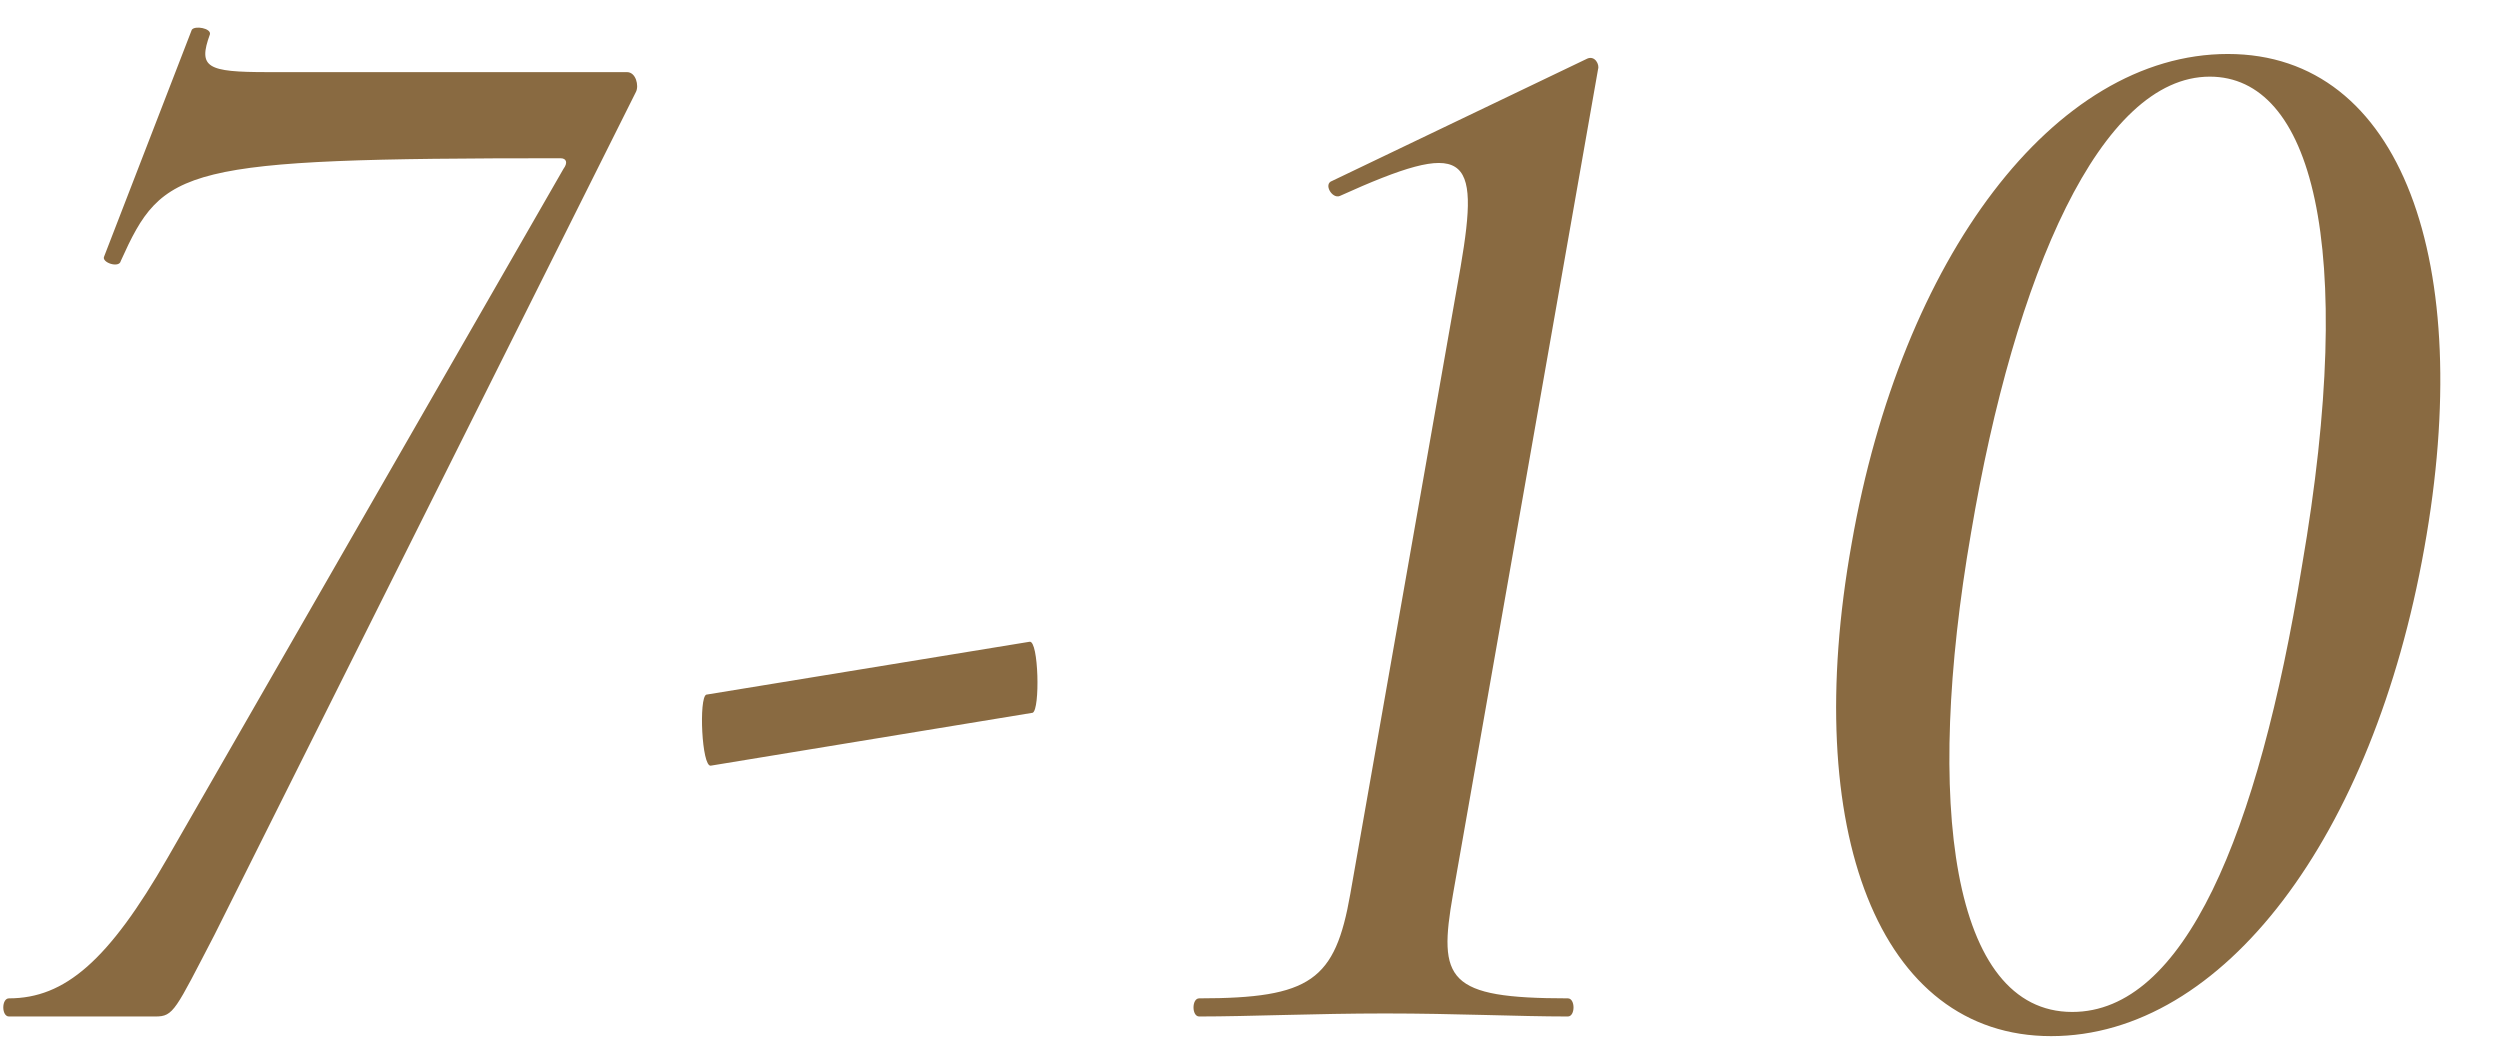 <?xml version="1.0" encoding="UTF-8"?> <svg xmlns="http://www.w3.org/2000/svg" width="91" height="38" viewBox="0 0 91 38" fill="none"> <path d="M0.326 37H5.661C6.321 37 6.376 36.78 7.806 34.03L23.151 3.34C23.261 3.12 23.151 2.625 22.821 2.625H9.731C7.531 2.625 7.201 2.46 7.641 1.25C7.696 1.03 7.091 0.92 6.981 1.085L3.791 9.335C3.681 9.555 4.341 9.775 4.396 9.5C5.936 6.09 6.541 5.76 20.401 5.76C20.621 5.76 20.676 5.925 20.511 6.145L6.101 31.225C3.956 34.965 2.361 36.34 0.326 36.34C0.051 36.34 0.051 37 0.326 37ZM25.873 27.87L37.588 25.945C37.863 25.835 37.808 23.305 37.478 23.36L25.708 25.285C25.433 25.395 25.543 27.925 25.873 27.87ZM43.65 37C45.465 37 47.885 36.89 50.415 36.89C53 36.89 55.255 37 57.07 37C57.345 37 57.345 36.34 57.07 36.34C52.67 36.34 52.34 35.68 52.89 32.545L58.17 2.515C58.225 2.35 58.06 2.02 57.785 2.13L48.49 6.585C48.16 6.695 48.49 7.245 48.765 7.135C53.385 5.045 53.88 5.54 53.165 9.72L49.15 32.545C48.6 35.68 47.72 36.34 43.65 36.34C43.375 36.34 43.375 37 43.65 37ZM74.66 37.715C80.93 37.715 86.375 30.455 88.245 19.95C90.115 9.555 87.42 1.965 81.095 1.965C74.77 1.965 69.215 9.39 67.4 19.785C65.53 30.235 68.39 37.715 74.66 37.715ZM75.43 36.835C71.03 36.835 70.04 29.245 71.745 19.4C73.34 9.94 76.475 2.79 80.435 2.79C84.12 2.79 85.825 8.785 83.79 20.61C82.195 30.4 79.5 36.835 75.43 36.835Z" fill="#896A41"></path> </svg> 